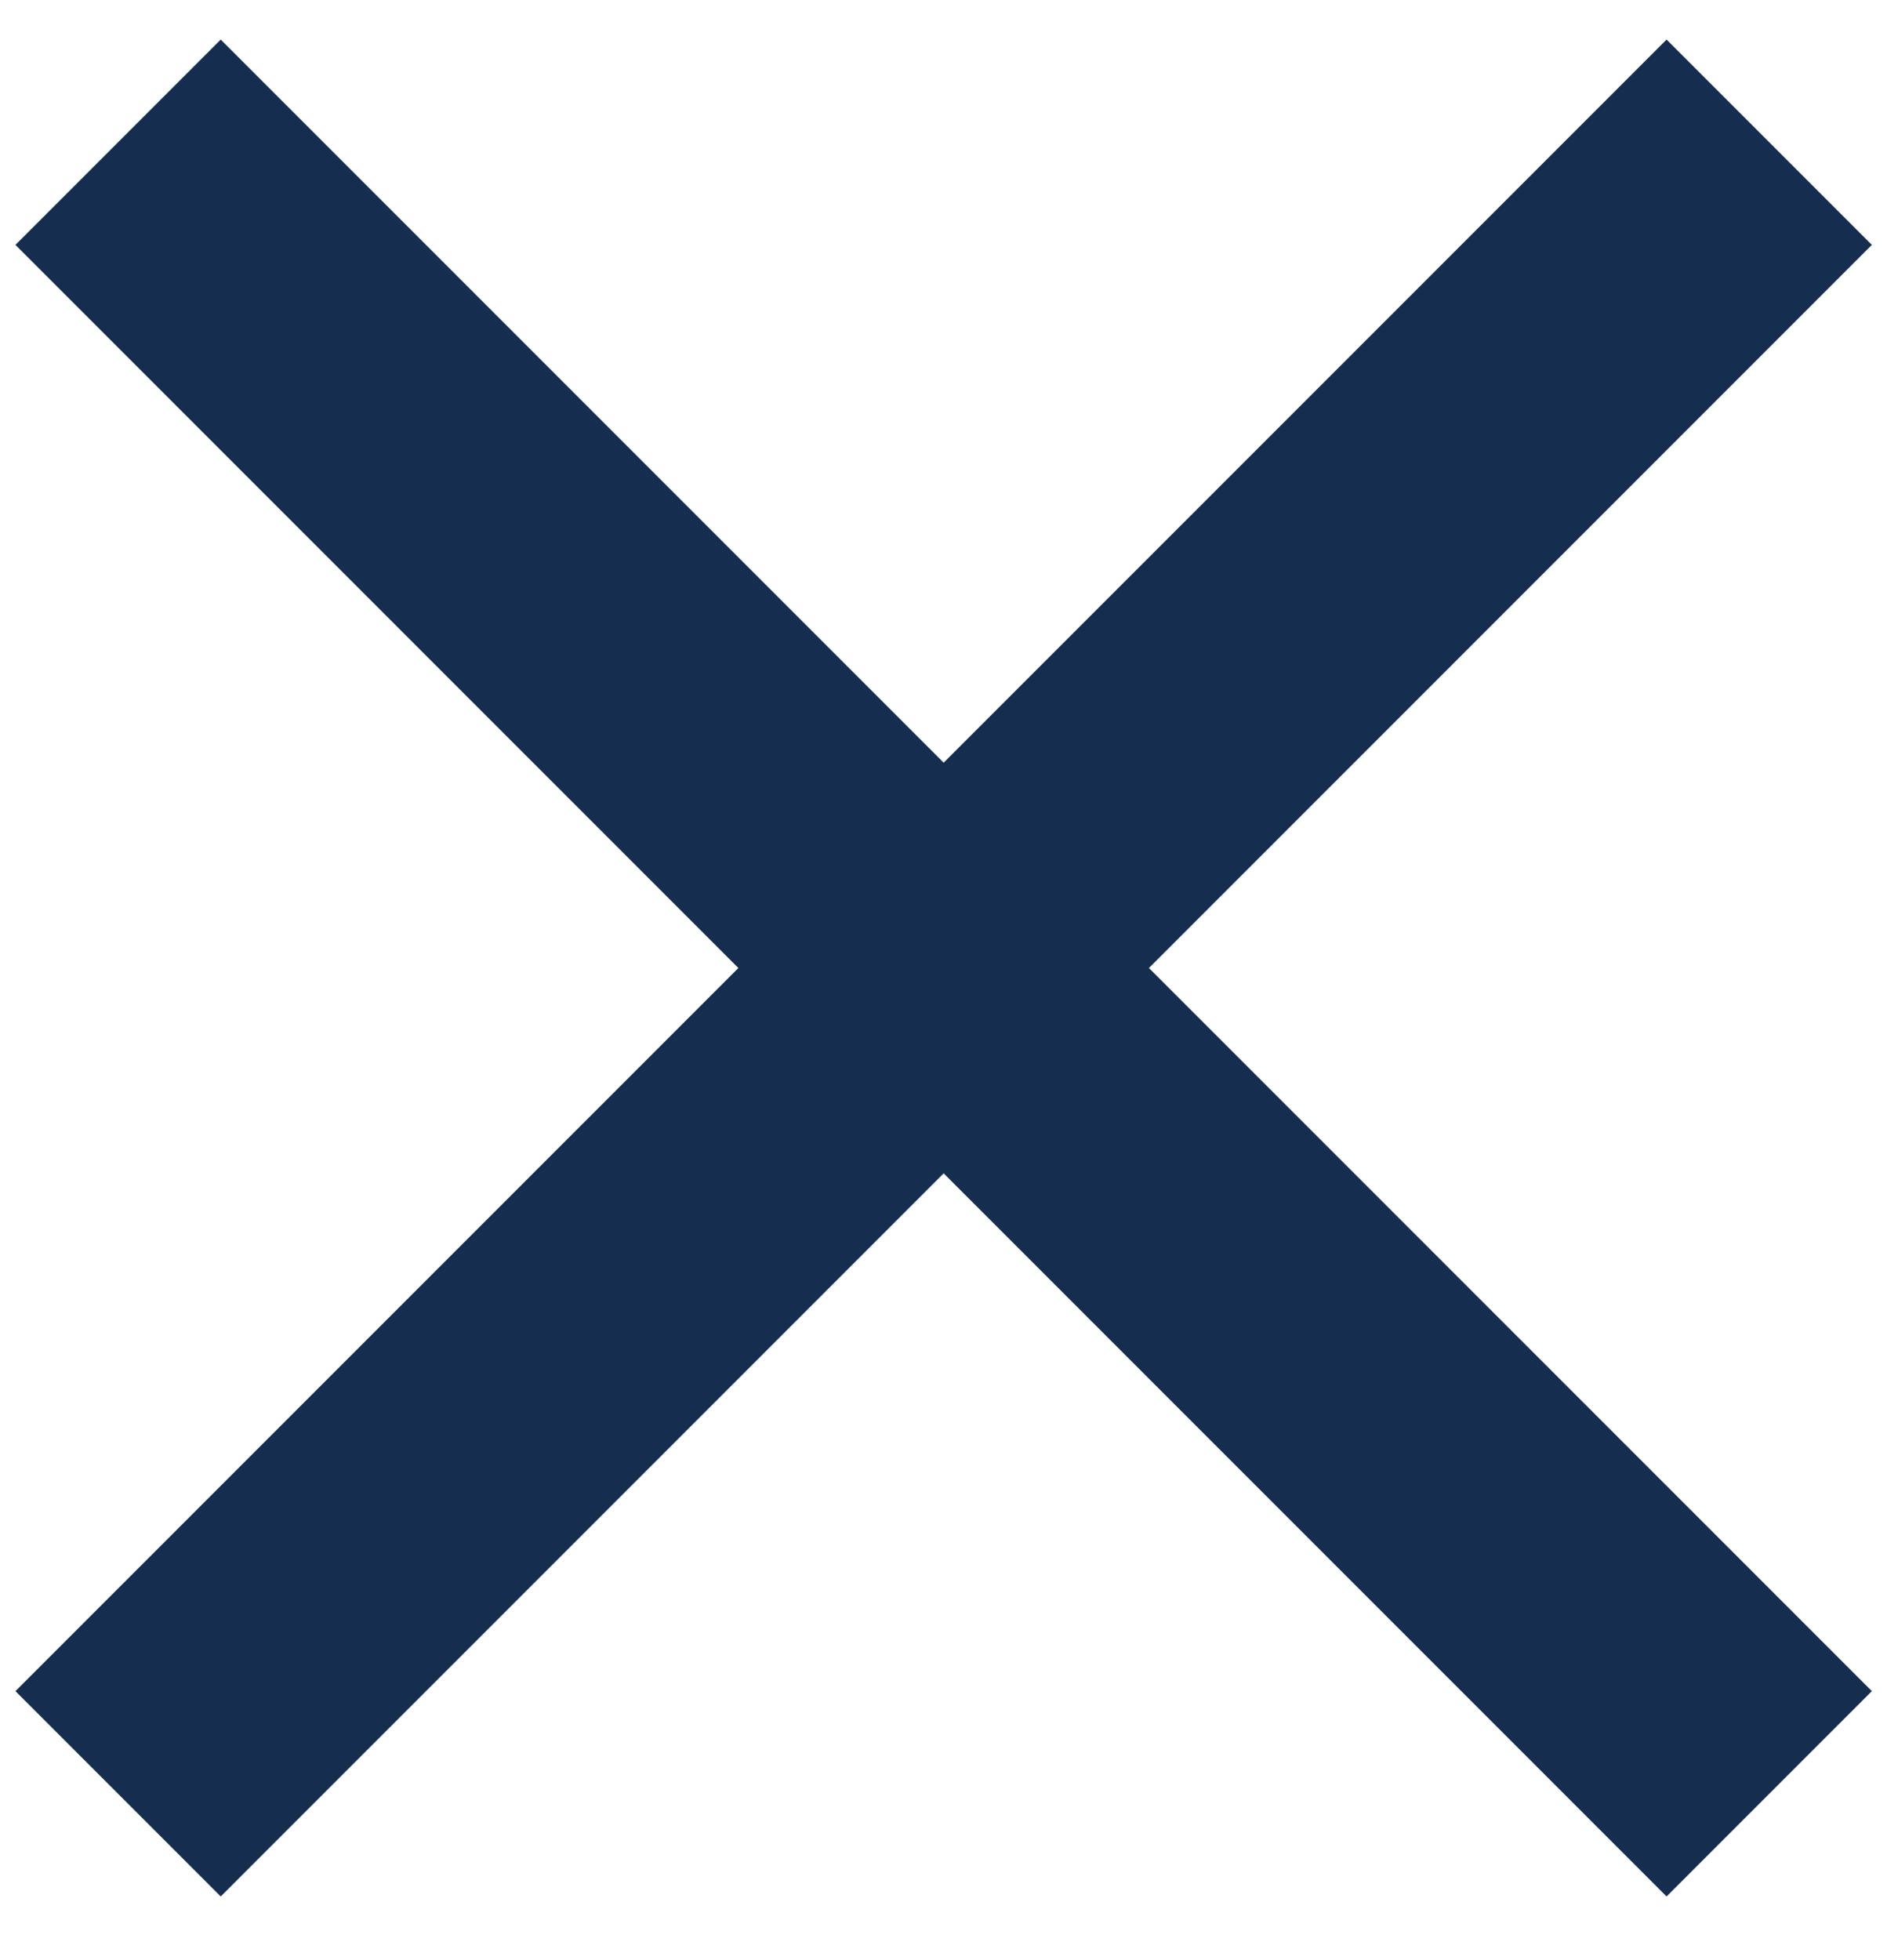 <svg width="26" height="27" viewBox="0 0 26 27" fill="none" xmlns="http://www.w3.org/2000/svg">
<g clip-path="url(#clip0_14348_51969)">
<path d="M1.627 1.959L24.377 24.709L1.627 1.959ZM1.627 24.709L24.377 1.959L1.627 24.709Z" fill="#152E50"/>
<path d="M1.627 1.959L24.377 24.709M1.627 24.709L24.377 1.959" stroke="#152E50" stroke-width="4"/>
</g>
<defs>
<clipPath id="clip0_14348_51969">
<rect width="26" height="26" fill="white" transform="translate(0.002 0.334)"/>
</clipPath>
</defs>
</svg>
